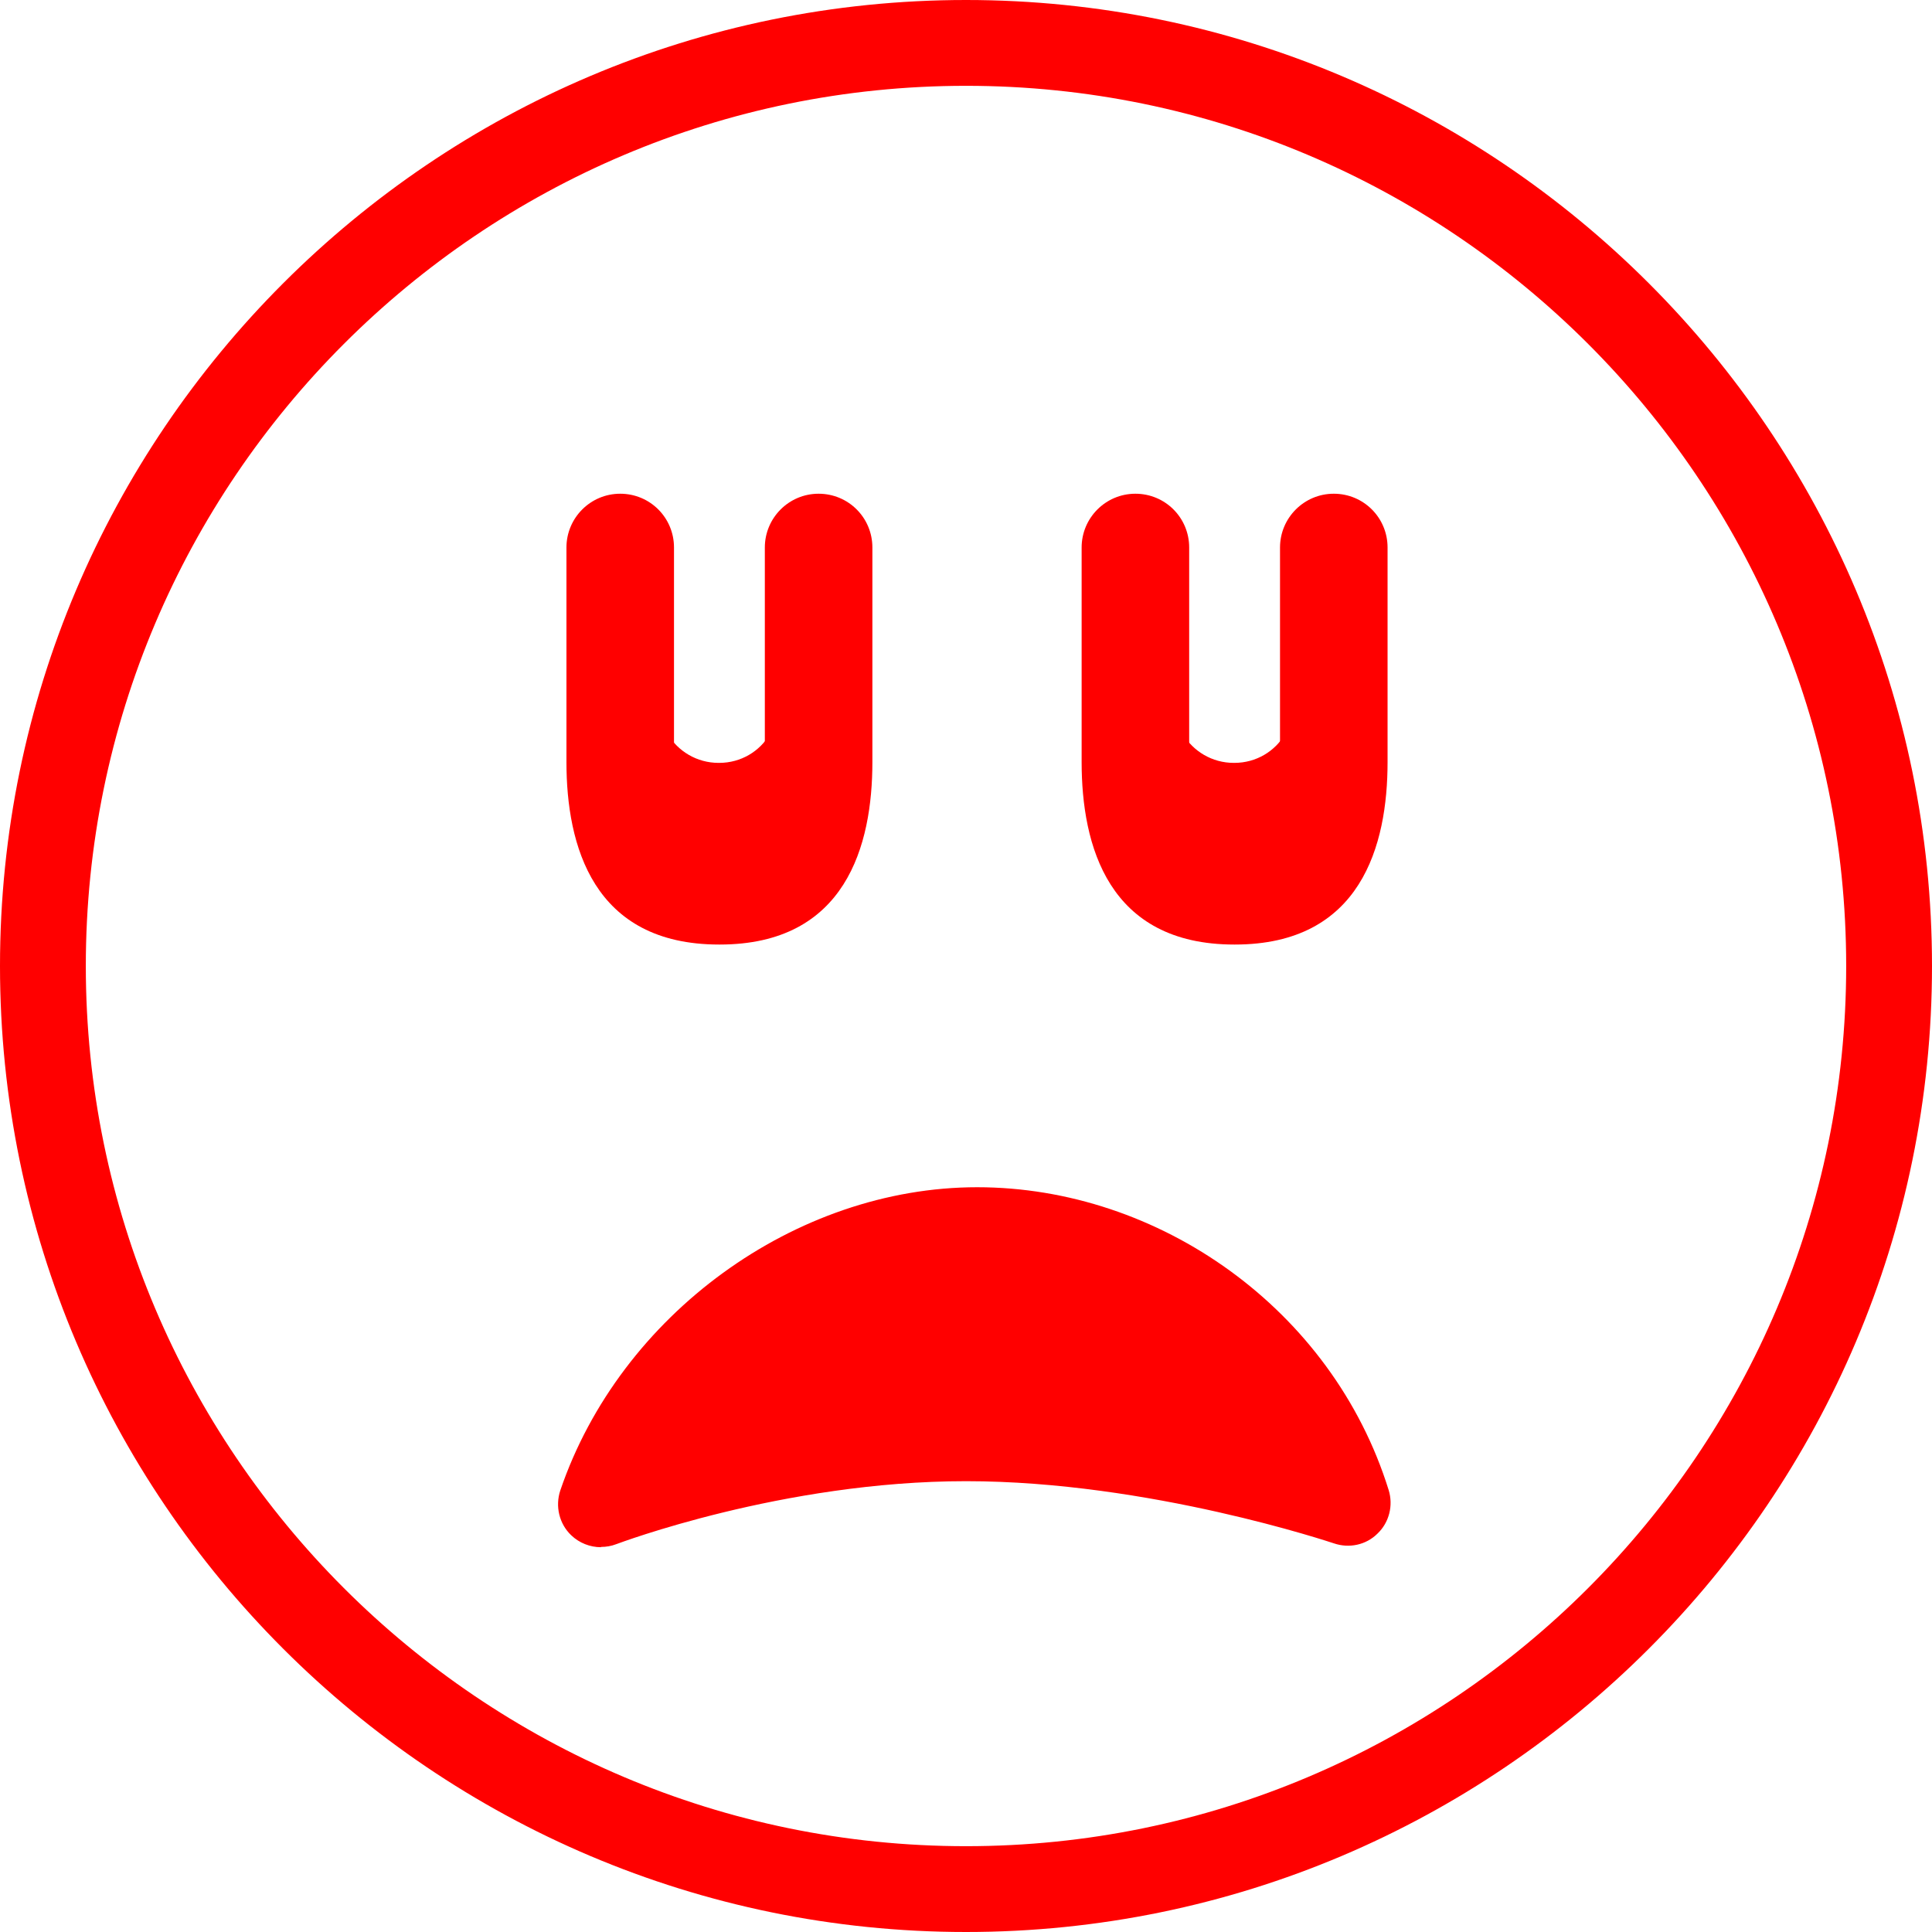 <?xml version="1.0" encoding="UTF-8"?>
<svg id="_レイヤー_2" data-name="レイヤー 2" xmlns="http://www.w3.org/2000/svg" viewBox="0 0 69.34 69.34">
  <defs>
    <style>
      .cls-1 {
        fill: red;
      }
    </style>
  </defs>
  <g id="_テキスト" data-name="テキスト">
    <g>
      <g>
        <path class="cls-1" d="m34.67,69.34C15.55,69.34,0,53.79,0,34.67S15.55,0,34.67,0s34.67,15.55,34.67,34.67-15.55,34.67-34.67,34.67Zm0-66.26C17.25,3.08,3.08,17.25,3.08,34.67s14.17,31.59,31.59,31.59,31.59-14.17,31.59-31.59S52.09,3.08,34.67,3.08Z"/>
        <g>
          <path class="cls-1" d="m21.57,53.99c1.87-5.48,7.38-9.84,13.5-9.84s11.53,4.12,13.3,9.78c0,0-6.76-2.31-13.7-2.31s-13.1,2.37-13.1,2.37Z"/>
          <path class="cls-1" d="m21.57,55.53c-.39,0-.78-.15-1.07-.43-.43-.41-.58-1.04-.39-1.61,2.15-6.31,8.44-10.88,14.96-10.88s12.75,4.37,14.77,10.87c.17.55.02,1.16-.4,1.56-.41.41-1.02.54-1.57.35-.07-.02-6.62-2.23-13.2-2.23s-12.49,2.24-12.55,2.26c-.18.07-.37.1-.55.1Zm13.1-5.45c4.17,0,8.23.79,10.93,1.46-2.21-3.59-6.15-5.85-10.53-5.85-4.13,0-8.15,2.3-10.52,5.77,2.54-.66,6.2-1.38,10.12-1.38Z"/>
        </g>
      </g>
      <path class="cls-1" d="m25.81,33.9c-4.53,0-5.48-3.56-5.48-6.55v-7.7c0-1.06.86-1.93,1.93-1.93s1.93.86,1.93,1.93v7.7c0,2.46.45,2.7,1.63,2.7s1.63-.23,1.63-2.7v-7.7c0-1.06.86-1.93,1.93-1.93s1.93.86,1.93,1.93v7.7c0,2.99-.95,6.55-5.48,6.55Z"/>
      <path class="cls-1" d="m44.3,33.9c-4.53,0-5.48-3.56-5.48-6.55v-7.7c0-1.06.86-1.93,1.93-1.93s1.93.86,1.93,1.93v7.7c0,2.46.45,2.7,1.63,2.7s1.63-.23,1.63-2.7v-7.7c0-1.06.86-1.93,1.93-1.93s1.93.86,1.93,1.93v7.7c0,2.99-.95,6.55-5.48,6.55Z"/>
      <path class="cls-1" d="m44.3,27.38c.79,0,1.46-.42,1.82-1.03.53.47.87,1.14.87,1.89,0,1.42-1.21,2.58-2.7,2.58s-2.7-1.15-2.7-2.58c0-.75.34-1.42.87-1.89.36.61,1.04,1.03,1.82,1.03Z"/>
      <path class="cls-1" d="m25.81,27.38c.79,0,1.46-.42,1.82-1.03.53.47.87,1.14.87,1.89,0,1.42-1.21,2.58-2.7,2.58s-2.7-1.15-2.7-2.58c0-.75.34-1.42.87-1.89.36.61,1.04,1.03,1.82,1.03Z"/>
    </g>
  </g>
</svg>